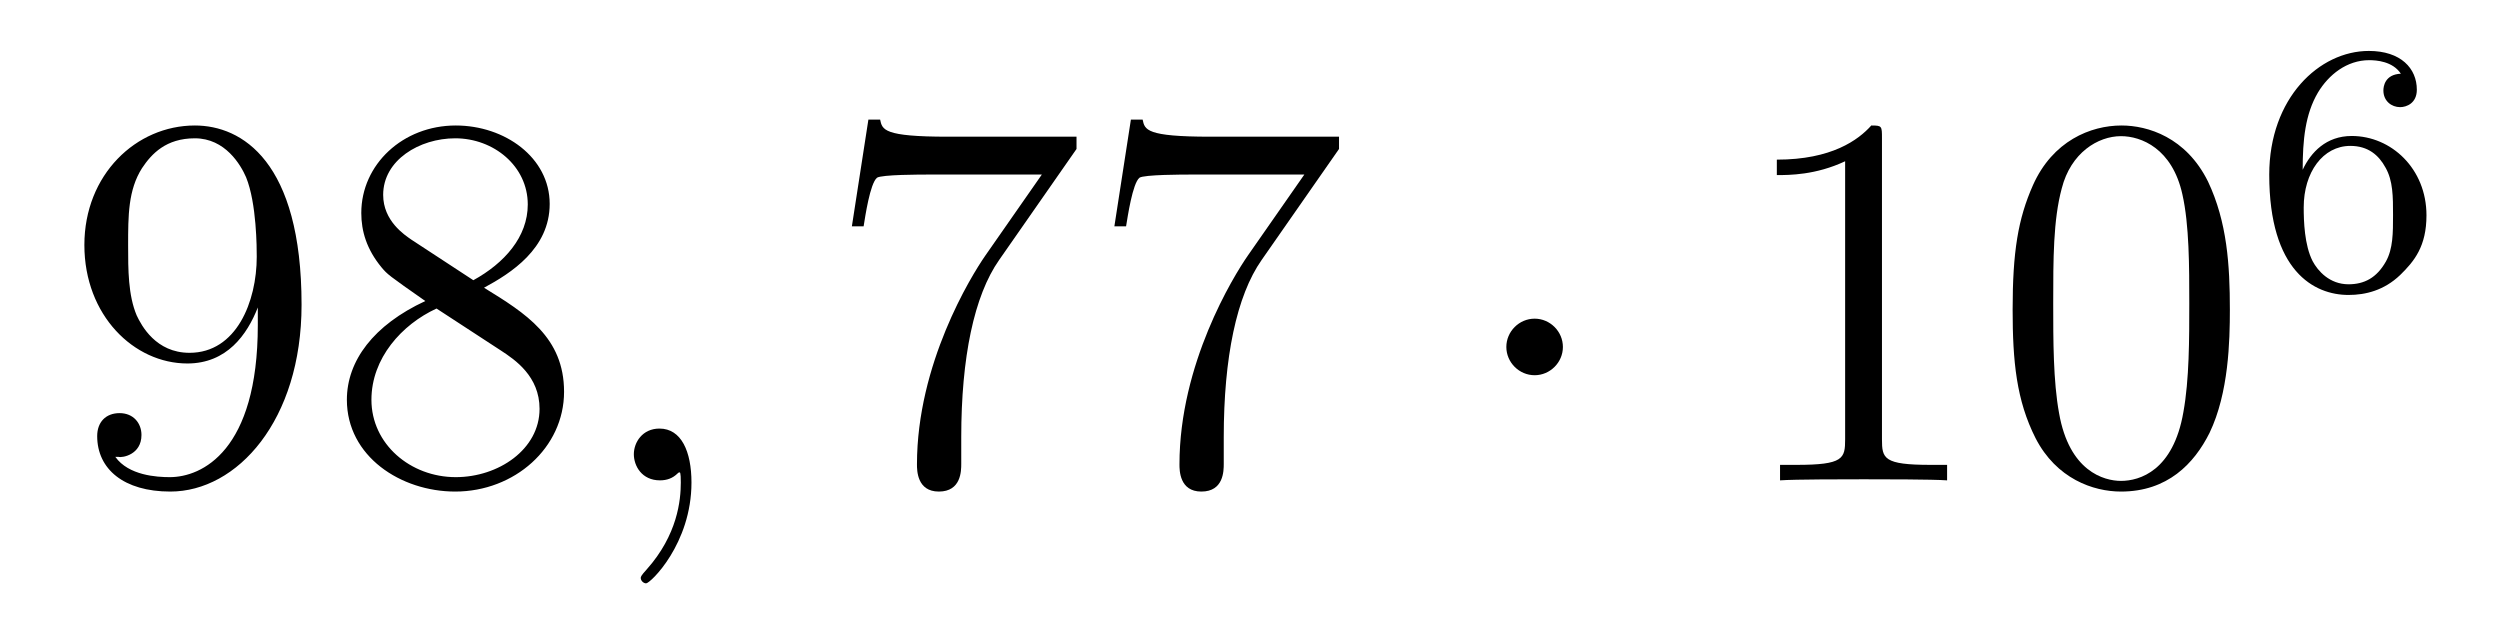 <?xml version='1.0' encoding='UTF-8'?>
<!-- This file was generated by dvisvgm 2.1.3 -->
<svg height='14pt' version='1.1' viewBox='0 -14 56 14' width='56pt' xmlns='http://www.w3.org/2000/svg' xmlns:xlink='http://www.w3.org/1999/xlink'>
<g id='page1'>
<g transform='matrix(1 0 0 1 -127 651)'>
<path d='M132.775 -657.719C132.775 -654.897 131.52 -654.312 130.803 -654.312C130.516 -654.312 129.882 -654.348 129.583 -654.766H129.655C129.739 -654.742 130.169 -654.814 130.169 -655.256C130.169 -655.519 129.99 -655.746 129.679 -655.746S129.177 -655.543 129.177 -655.232C129.177 -654.491 129.775 -653.989 130.815 -653.989C132.309 -653.989 133.755 -655.579 133.755 -658.173C133.755 -661.388 132.417 -662.189 131.365 -662.189C130.05 -662.189 128.89 -661.09 128.89 -659.512C128.89 -657.934 130.002 -656.858 131.197 -656.858C132.082 -656.858 132.536 -657.503 132.775 -658.113V-657.719ZM131.245 -657.097C130.492 -657.097 130.169 -657.707 130.062 -657.934C129.87 -658.388 129.87 -658.962 129.87 -659.5C129.87 -660.169 129.87 -660.743 130.181 -661.233C130.396 -661.556 130.719 -661.902 131.365 -661.902C132.046 -661.902 132.393 -661.305 132.512 -661.03C132.751 -660.444 132.751 -659.428 132.751 -659.249C132.751 -658.245 132.297 -657.097 131.245 -657.097ZM137.842 -658.555C138.44 -658.878 139.313 -659.428 139.313 -660.432C139.313 -661.472 138.308 -662.189 137.209 -662.189C136.025 -662.189 135.093 -661.317 135.093 -660.229C135.093 -659.823 135.212 -659.416 135.547 -659.01C135.679 -658.854 135.691 -658.842 136.527 -658.257C135.368 -657.719 134.77 -656.918 134.77 -656.045C134.77 -654.778 135.977 -653.989 137.197 -653.989C138.524 -653.989 139.635 -654.969 139.635 -656.224C139.635 -657.444 138.775 -657.982 137.842 -658.555ZM136.216 -659.631C136.061 -659.739 135.583 -660.05 135.583 -660.635C135.583 -661.413 136.396 -661.902 137.197 -661.902C138.057 -661.902 138.822 -661.281 138.822 -660.42C138.822 -659.691 138.297 -659.105 137.603 -658.723L136.216 -659.631ZM136.778 -658.089L138.225 -657.145C138.536 -656.942 139.086 -656.571 139.086 -655.842C139.086 -654.933 138.165 -654.312 137.209 -654.312C136.192 -654.312 135.32 -655.053 135.32 -656.045C135.32 -656.977 136.001 -657.731 136.778 -658.089Z' fill-rule='evenodd'/>
<path d='M142.489 -654.192C142.489 -654.886 142.262 -655.4 141.772 -655.4C141.389 -655.4 141.198 -655.089 141.198 -654.826C141.198 -654.563 141.377 -654.24 141.783 -654.24C141.939 -654.24 142.07 -654.288 142.178 -654.395C142.202 -654.419 142.214 -654.419 142.226 -654.419C142.25 -654.419 142.25 -654.252 142.25 -654.192C142.25 -653.798 142.178 -653.021 141.485 -652.244C141.353 -652.1 141.353 -652.076 141.353 -652.053C141.353 -651.993 141.413 -651.933 141.473 -651.933C141.568 -651.933 142.489 -652.818 142.489 -654.192Z' fill-rule='evenodd'/>
<path d='M151.114 -661.663V-661.938H148.233C146.787 -661.938 146.763 -662.094 146.715 -662.321H146.452L146.082 -659.93H146.345C146.38 -660.145 146.488 -660.887 146.644 -661.018C146.739 -661.09 147.636 -661.09 147.803 -661.09H150.337L149.07 -659.273C148.747 -658.807 147.54 -656.846 147.54 -654.599C147.54 -654.467 147.54 -653.989 148.03 -653.989C148.532 -653.989 148.532 -654.455 148.532 -654.611V-655.208C148.532 -656.989 148.819 -658.376 149.381 -659.177L151.114 -661.663ZM156.994 -661.663V-661.938H154.113C152.667 -661.938 152.643 -662.094 152.595 -662.321H152.332L151.962 -659.93H152.224C152.26 -660.145 152.368 -660.887 152.523 -661.018C152.619 -661.09 153.516 -661.09 153.683 -661.09H156.217L154.95 -659.273C154.627 -658.807 153.42 -656.846 153.42 -654.599C153.42 -654.467 153.42 -653.989 153.91 -653.989C154.412 -653.989 154.412 -654.455 154.412 -654.611V-655.208C154.412 -656.989 154.699 -658.376 155.261 -659.177L156.994 -661.663Z' fill-rule='evenodd'/>
<path d='M162.009 -657.228C162.009 -657.575 161.722 -657.862 161.376 -657.862C161.029 -657.862 160.742 -657.575 160.742 -657.228C160.742 -656.882 161.029 -656.595 161.376 -656.595C161.722 -656.595 162.009 -656.882 162.009 -657.228Z' fill-rule='evenodd'/>
<path d='M169.156 -661.902C169.156 -662.178 169.156 -662.189 168.917 -662.189C168.63 -661.867 168.032 -661.424 166.801 -661.424V-661.078C167.076 -661.078 167.674 -661.078 168.331 -661.388V-655.16C168.331 -654.73 168.295 -654.587 167.243 -654.587H166.873V-654.24C167.196 -654.264 168.355 -654.264 168.75 -654.264C169.144 -654.264 170.292 -654.264 170.615 -654.24V-654.587H170.244C169.192 -654.587 169.156 -654.73 169.156 -655.16V-661.902ZM176.949 -658.065C176.949 -659.058 176.889 -660.026 176.459 -660.934C175.968 -661.927 175.108 -662.189 174.522 -662.189C173.829 -662.189 172.98 -661.843 172.538 -660.851C172.203 -660.097 172.083 -659.356 172.083 -658.065C172.083 -656.906 172.167 -656.033 172.597 -655.184C173.064 -654.276 173.889 -653.989 174.51 -653.989C175.55 -653.989 176.148 -654.611 176.494 -655.304C176.925 -656.2 176.949 -657.372 176.949 -658.065ZM174.51 -654.228C174.128 -654.228 173.35 -654.443 173.123 -655.746C172.992 -656.463 172.992 -657.372 172.992 -658.209C172.992 -659.189 172.992 -660.073 173.183 -660.779C173.386 -661.58 173.996 -661.95 174.51 -661.95C174.964 -661.95 175.658 -661.675 175.885 -660.648C176.04 -659.966 176.04 -659.022 176.04 -658.209C176.04 -657.408 176.04 -656.499 175.908 -655.77C175.682 -654.455 174.929 -654.228 174.51 -654.228Z' fill-rule='evenodd'/>
<path d='M178.58 -661.197C178.58 -661.859 178.635 -662.441 178.922 -662.927C179.161 -663.325 179.568 -663.652 180.07 -663.652C180.229 -663.652 180.596 -663.628 180.779 -663.349C180.42 -663.333 180.388 -663.062 180.388 -662.974C180.388 -662.735 180.572 -662.6 180.763 -662.6C180.906 -662.6 181.137 -662.688 181.137 -662.99C181.137 -663.468 180.779 -663.859 180.062 -663.859C178.954 -663.859 177.831 -662.807 177.831 -661.086C177.831 -658.927 178.835 -658.393 179.607 -658.393C179.99 -658.393 180.404 -658.496 180.763 -658.839C181.082 -659.15 181.353 -659.484 181.353 -660.177C181.353 -661.222 180.564 -661.954 179.679 -661.954C179.106 -661.954 178.763 -661.588 178.58 -661.197ZM179.607 -658.632C179.185 -658.632 178.922 -658.927 178.803 -659.15C178.619 -659.508 178.603 -660.05 178.603 -660.353C178.603 -661.142 179.034 -661.732 179.648 -661.732C180.046 -661.732 180.285 -661.524 180.436 -661.245C180.604 -660.951 180.604 -660.592 180.604 -660.186C180.604 -659.779 180.604 -659.428 180.444 -659.142C180.237 -658.775 179.958 -658.632 179.607 -658.632Z' fill-rule='evenodd'/>
</g>
</g>
</svg>